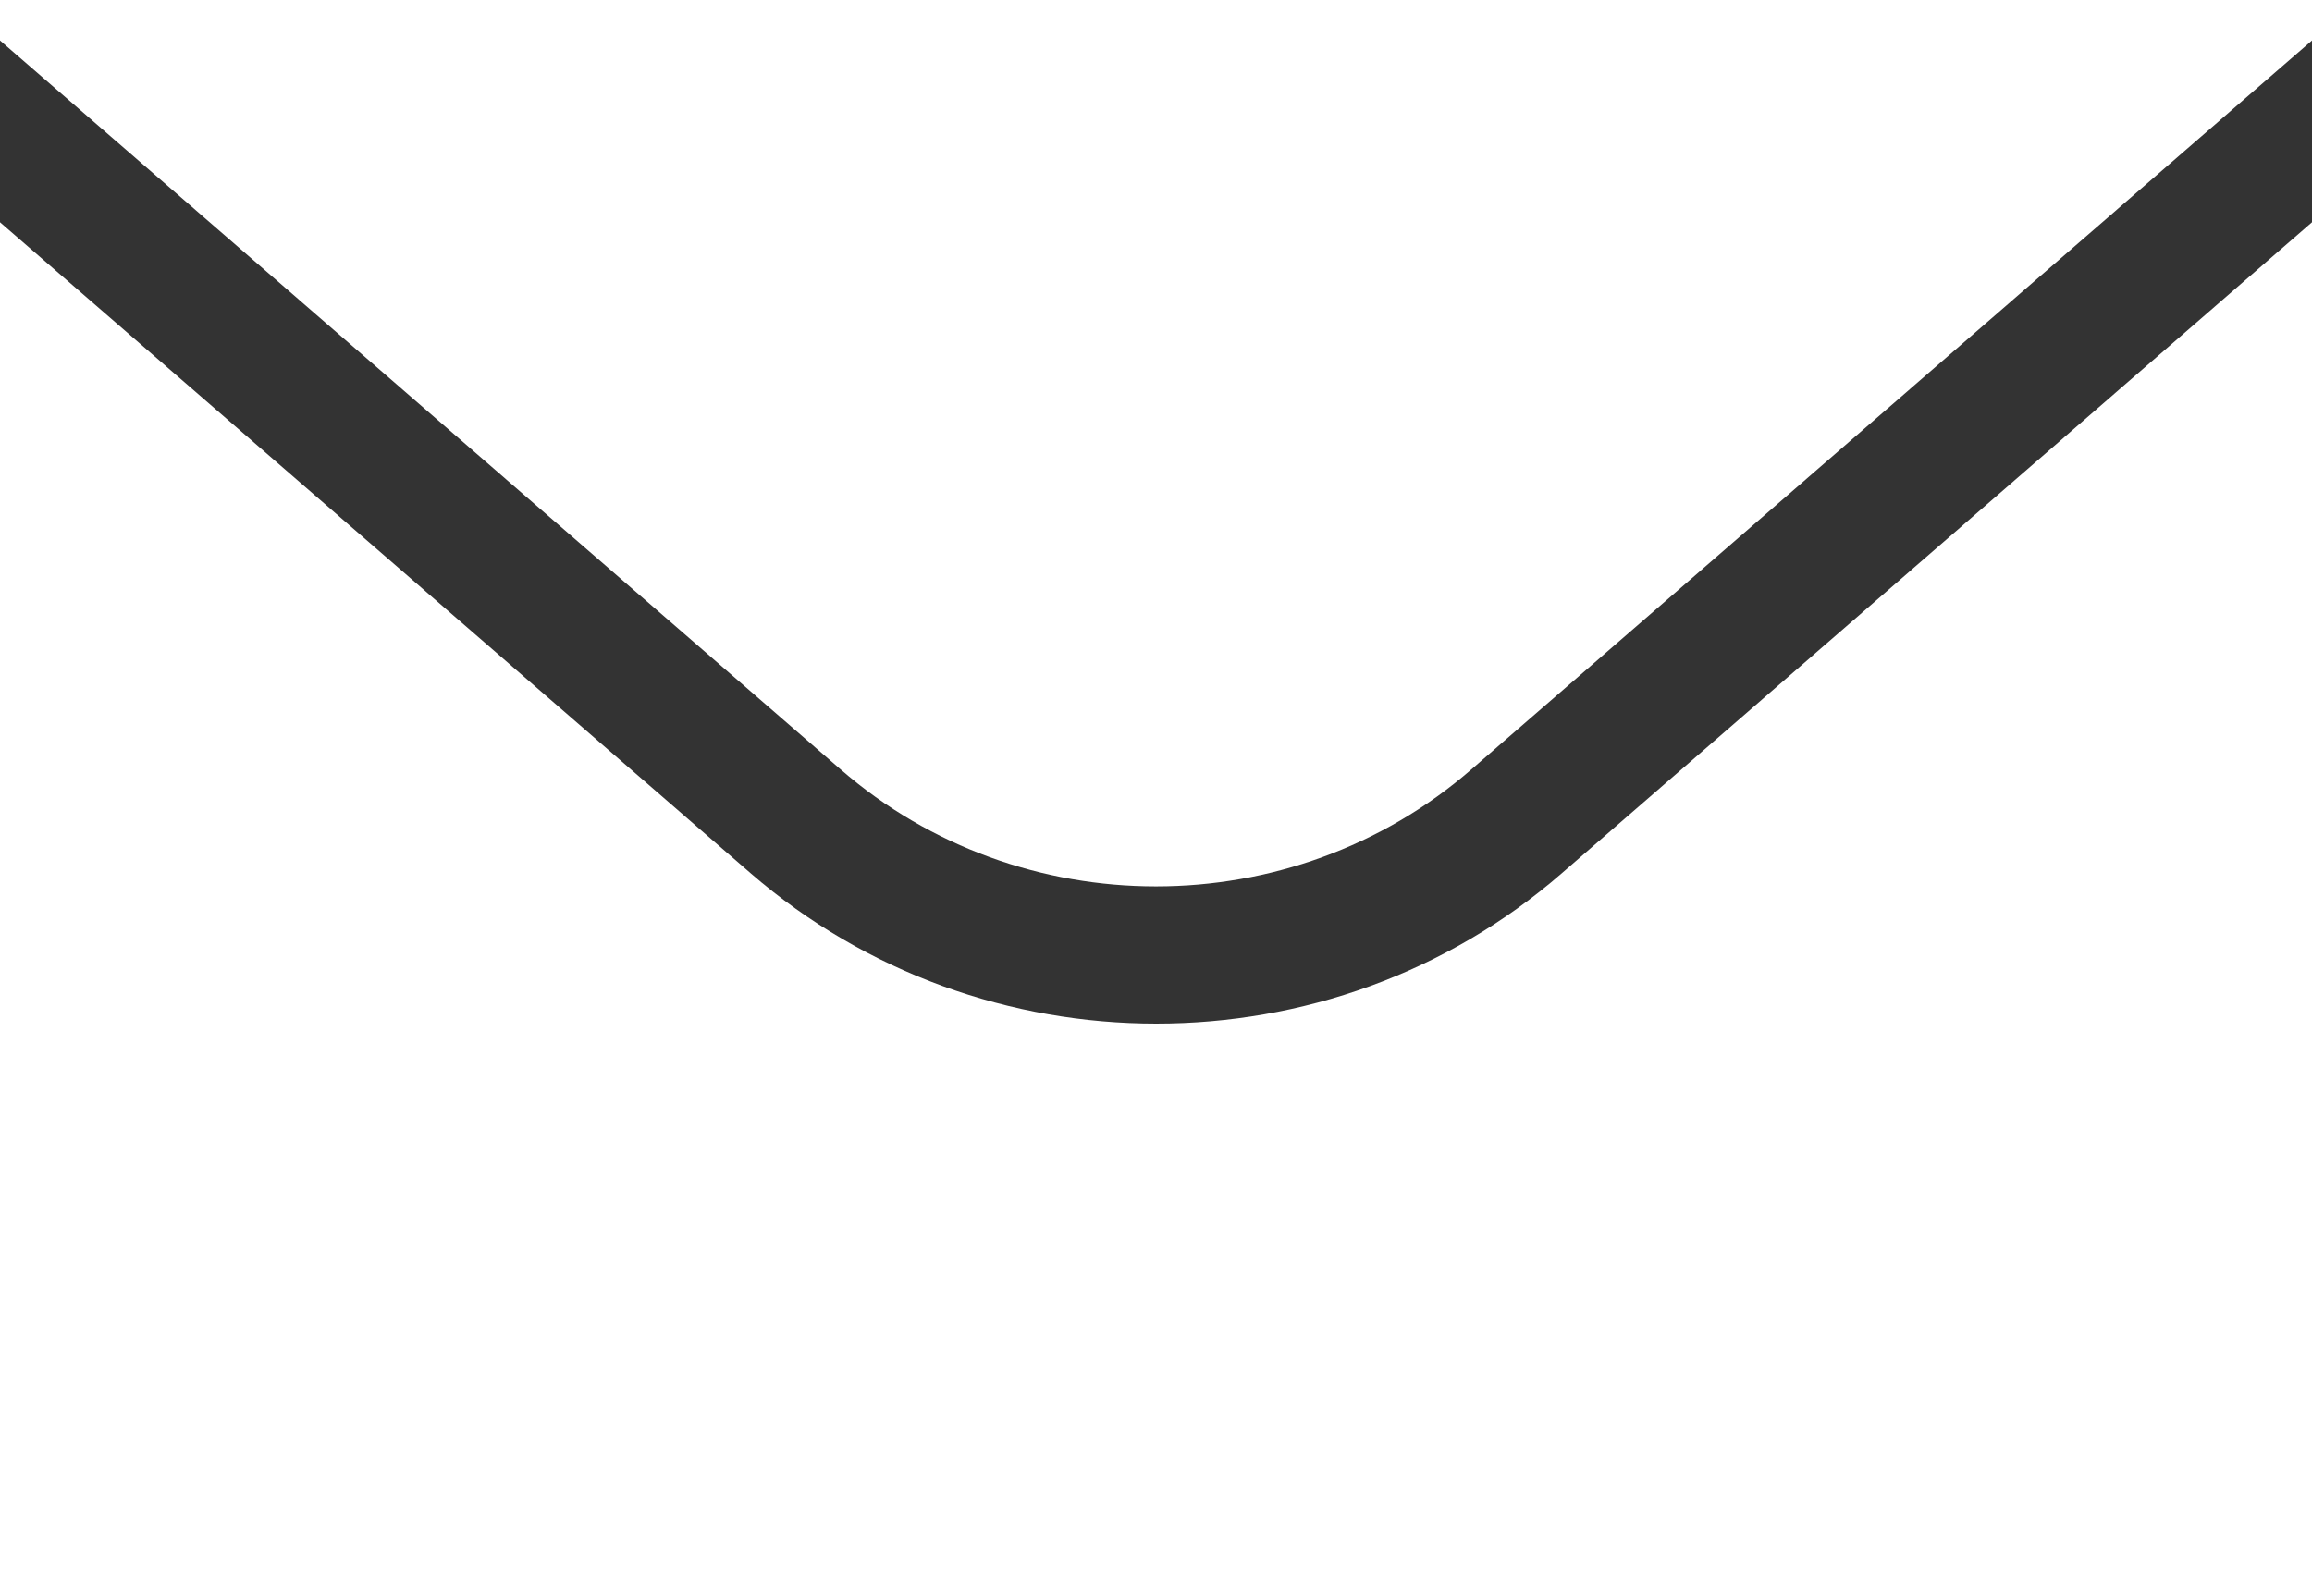 <?xml version="1.0" encoding="UTF-8"?><svg id="b" xmlns="http://www.w3.org/2000/svg" width="52.01" height="35.91" viewBox="0 0 52.01 35.91"><rect x="0" y="0" width="52.01" height="35.91" fill="#333333" stroke="none"/><defs><style>.d{fill:#fff;}</style></defs><g id="c"><g><path class="d" d="M33.1,17.31L52.01,.91V0H0V.91L18.91,17.31c4.04,3.51,10.15,3.51,14.19,0Z"/><path class="d" d="M35.13,19.65c-2.6,2.26-5.86,3.38-9.12,3.38s-6.52-1.13-9.12-3.38L0,5v30.91H52.01V5l-16.88,14.65Z"/></g></g></svg>